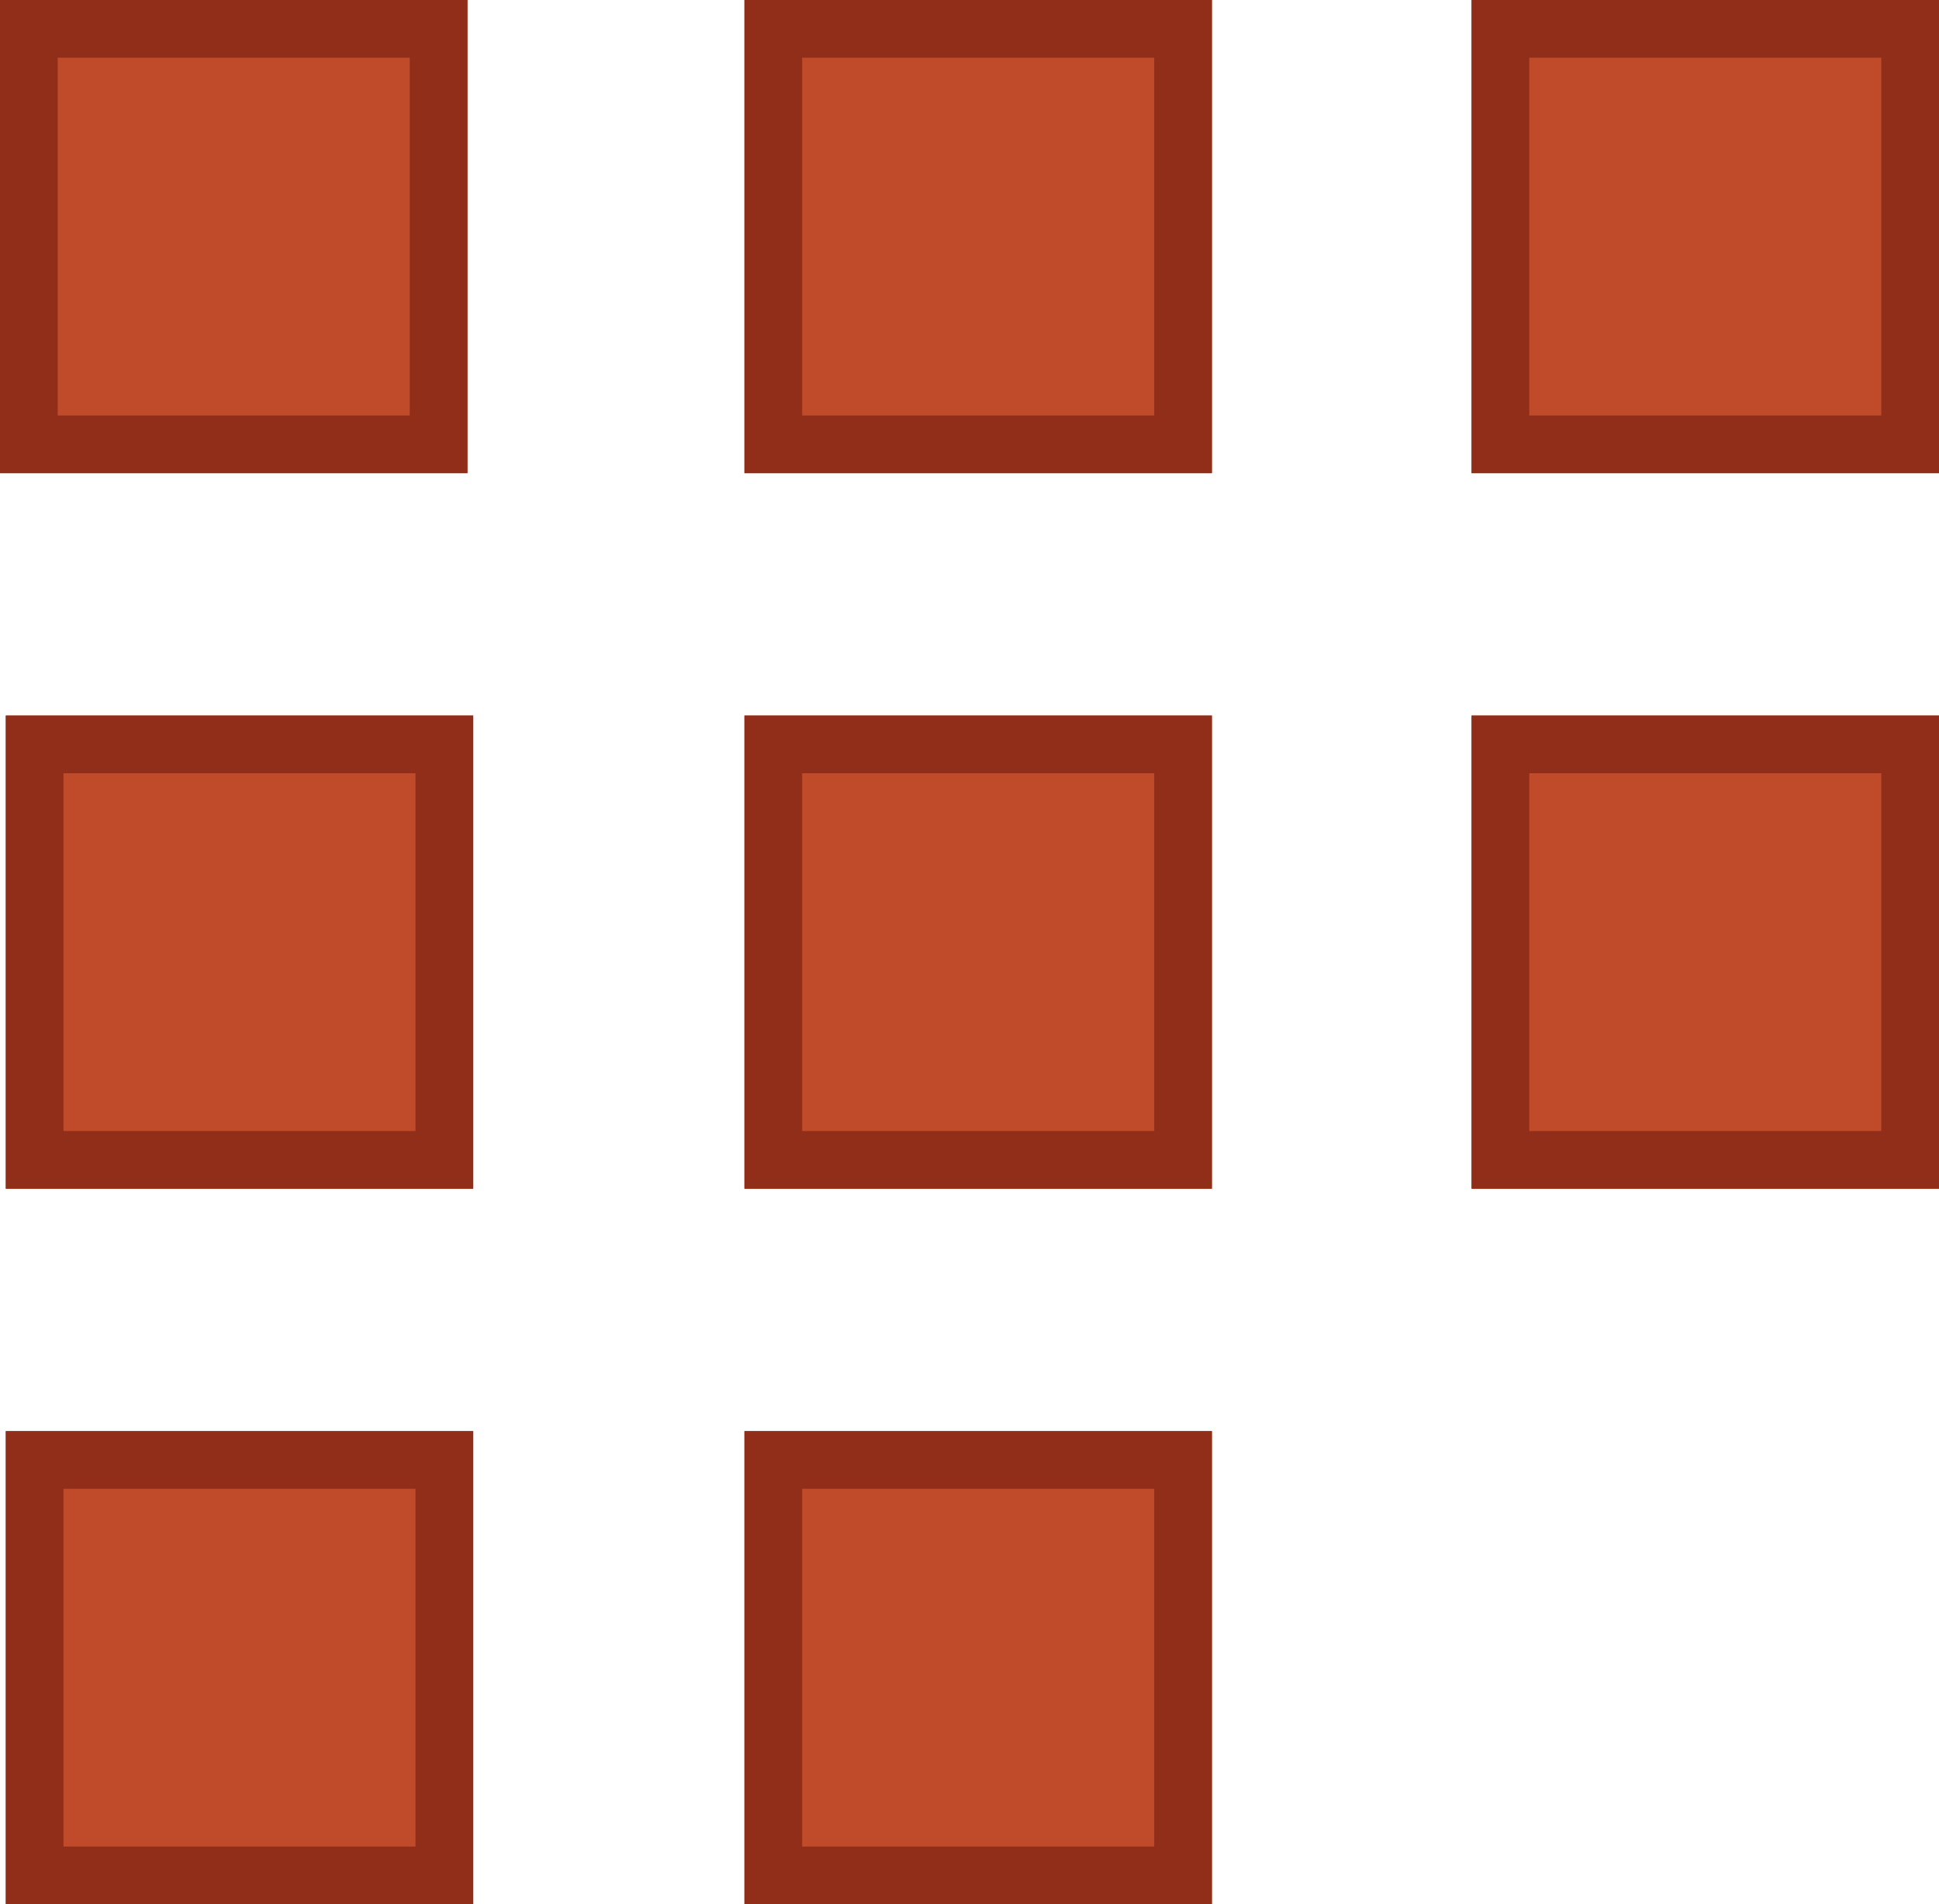 <svg width="168" xmlns="http://www.w3.org/2000/svg" height="165" id="screenshot-e08d7e63-478b-80a8-8006-38f8dcc869de" viewBox="0 0 168 165" xmlns:xlink="http://www.w3.org/1999/xlink" fill="none" version="1.1"><g id="shape-e08d7e63-478b-80a8-8006-38f8dcc869de"><defs><clipPath id="frame-clip-e08d7e63-478b-80a8-8006-38f8dcc869de-render-17" class="frame-clip frame-clip-def"><rect rx="0" ry="0" x="0" y="0" width="168" height="165" transform="matrix(1, 0, 0, 1, 0, 0)"/></clipPath></defs><g class="frame-container-wrapper"><g class="frame-container-blur"><g class="frame-container-shadows"><g clip-path="url(#frame-clip-e08d7e63-478b-80a8-8006-38f8dcc869de-render-17)" fill="none"><g class="fills" id="fills-e08d7e63-478b-80a8-8006-38f8dcc869de"><rect rx="0" ry="0" x="0" y="0" width="168" height="165" transform="matrix(1, 0, 0, 1, 0, 0)" class="frame-background"/></g><g class="frame-children"><g id="shape-e08d7e63-478b-80a8-8006-38f8be90a116" rx="0" ry="0"><g id="shape-e08d7e63-478b-80a8-8006-38f7e23786d9"><g class="fills" id="fills-e08d7e63-478b-80a8-8006-38f7e23786d9"><path d="M0.000,0.000L40.500,0.000L40.500,41.000L0.000,41.000L0.000,0.000Z" style="fill: rgb(191, 75, 43); fill-opacity: 1;"/></g><g id="strokes-a91b15f0-28ce-8053-8006-3d5820a7052c-e08d7e63-478b-80a8-8006-38f7e23786d9" class="strokes"><g class="inner-stroke-shape"><defs><clipPath id="inner-stroke-render-19-e08d7e63-478b-80a8-8006-38f7e23786d9-0"><use href="#stroke-shape-render-19-e08d7e63-478b-80a8-8006-38f7e23786d9-0"/></clipPath><path d="M0.000,0.000L40.500,0.000L40.500,41.000L0.000,41.000L0.000,0.000Z" id="stroke-shape-render-19-e08d7e63-478b-80a8-8006-38f7e23786d9-0" style="fill: none; stroke-width: 10; stroke: rgb(145, 46, 26); stroke-opacity: 1;"/></defs><use href="#stroke-shape-render-19-e08d7e63-478b-80a8-8006-38f7e23786d9-0" clip-path="url('#inner-stroke-render-19-e08d7e63-478b-80a8-8006-38f7e23786d9-0')"/></g></g></g><g id="shape-e08d7e63-478b-80a8-8006-38f8374efea9"><g class="fills" id="fills-e08d7e63-478b-80a8-8006-38f8374efea9"><path d="M0.500,62.000L41.000,62.000L41.000,103.000L0.500,103.000L0.500,62.000Z" style="fill: rgb(191, 75, 43); fill-opacity: 1;"/></g><g id="strokes-a91b15f0-28ce-8053-8006-3d5820a79f1f-e08d7e63-478b-80a8-8006-38f8374efea9" class="strokes"><g class="inner-stroke-shape"><defs><clipPath id="inner-stroke-render-20-e08d7e63-478b-80a8-8006-38f8374efea9-0"><use href="#stroke-shape-render-20-e08d7e63-478b-80a8-8006-38f8374efea9-0"/></clipPath><path d="M0.500,62.000L41.000,62.000L41.000,103.000L0.500,103.000L0.500,62.000Z" id="stroke-shape-render-20-e08d7e63-478b-80a8-8006-38f8374efea9-0" style="fill: none; stroke-width: 10; stroke: rgb(145, 46, 26); stroke-opacity: 1;"/></defs><use href="#stroke-shape-render-20-e08d7e63-478b-80a8-8006-38f8374efea9-0" clip-path="url('#inner-stroke-render-20-e08d7e63-478b-80a8-8006-38f8374efea9-0')"/></g></g></g><g id="shape-e08d7e63-478b-80a8-8006-38f8453c62bd"><g class="fills" id="fills-e08d7e63-478b-80a8-8006-38f8453c62bd"><path d="M0.500,124.000L41.000,124.000L41.000,165.000L0.500,165.000L0.500,124.000Z" style="fill: rgb(191, 75, 43); fill-opacity: 1;"/></g><g id="strokes-a91b15f0-28ce-8053-8006-3d5820a7dd5b-e08d7e63-478b-80a8-8006-38f8453c62bd" class="strokes"><g class="inner-stroke-shape"><defs><clipPath id="inner-stroke-render-21-e08d7e63-478b-80a8-8006-38f8453c62bd-0"><use href="#stroke-shape-render-21-e08d7e63-478b-80a8-8006-38f8453c62bd-0"/></clipPath><path d="M0.500,124.000L41.000,124.000L41.000,165.000L0.500,165.000L0.500,124.000Z" id="stroke-shape-render-21-e08d7e63-478b-80a8-8006-38f8453c62bd-0" style="fill: none; stroke-width: 10; stroke: rgb(145, 46, 26); stroke-opacity: 1;"/></defs><use href="#stroke-shape-render-21-e08d7e63-478b-80a8-8006-38f8453c62bd-0" clip-path="url('#inner-stroke-render-21-e08d7e63-478b-80a8-8006-38f8453c62bd-0')"/></g></g></g><g id="shape-e08d7e63-478b-80a8-8006-38f84f7504b3"><g class="fills" id="fills-e08d7e63-478b-80a8-8006-38f84f7504b3"><path d="M64.500,124.000L105.000,124.000L105.000,165.000L64.500,165.000L64.500,124.000Z" style="fill: rgb(191, 75, 43); fill-opacity: 1;"/></g><g id="strokes-a91b15f0-28ce-8053-8006-3d5820a801d4-e08d7e63-478b-80a8-8006-38f84f7504b3" class="strokes"><g class="inner-stroke-shape"><defs><clipPath id="inner-stroke-render-22-e08d7e63-478b-80a8-8006-38f84f7504b3-0"><use href="#stroke-shape-render-22-e08d7e63-478b-80a8-8006-38f84f7504b3-0"/></clipPath><path d="M64.500,124.000L105.000,124.000L105.000,165.000L64.500,165.000L64.500,124.000Z" id="stroke-shape-render-22-e08d7e63-478b-80a8-8006-38f84f7504b3-0" style="fill: none; stroke-width: 10; stroke: rgb(145, 46, 26); stroke-opacity: 1;"/></defs><use href="#stroke-shape-render-22-e08d7e63-478b-80a8-8006-38f84f7504b3-0" clip-path="url('#inner-stroke-render-22-e08d7e63-478b-80a8-8006-38f84f7504b3-0')"/></g></g></g><g id="shape-e08d7e63-478b-80a8-8006-38f83c0d6a35"><g class="fills" id="fills-e08d7e63-478b-80a8-8006-38f83c0d6a35"><path d="M64.500,62.000L105.000,62.000L105.000,103.000L64.500,103.000L64.500,62.000Z" style="fill: rgb(191, 75, 43); fill-opacity: 1;"/></g><g id="strokes-a91b15f0-28ce-8053-8006-3d5820a89e9d-e08d7e63-478b-80a8-8006-38f83c0d6a35" class="strokes"><g class="inner-stroke-shape"><defs><clipPath id="inner-stroke-render-23-e08d7e63-478b-80a8-8006-38f83c0d6a35-0"><use href="#stroke-shape-render-23-e08d7e63-478b-80a8-8006-38f83c0d6a35-0"/></clipPath><path d="M64.500,62.000L105.000,62.000L105.000,103.000L64.500,103.000L64.500,62.000Z" id="stroke-shape-render-23-e08d7e63-478b-80a8-8006-38f83c0d6a35-0" style="fill: none; stroke-width: 10; stroke: rgb(145, 46, 26); stroke-opacity: 1;"/></defs><use href="#stroke-shape-render-23-e08d7e63-478b-80a8-8006-38f83c0d6a35-0" clip-path="url('#inner-stroke-render-23-e08d7e63-478b-80a8-8006-38f83c0d6a35-0')"/></g></g></g><g id="shape-e08d7e63-478b-80a8-8006-38f8401bfc7f"><g class="fills" id="fills-e08d7e63-478b-80a8-8006-38f8401bfc7f"><path d="M127.500,62.000L168.000,62.000L168.000,103.000L127.500,103.000L127.500,62.000Z" style="fill: rgb(191, 75, 43); fill-opacity: 1;"/></g><g id="strokes-a91b15f0-28ce-8053-8006-3d5820a8d4c3-e08d7e63-478b-80a8-8006-38f8401bfc7f" class="strokes"><g class="inner-stroke-shape"><defs><clipPath id="inner-stroke-render-24-e08d7e63-478b-80a8-8006-38f8401bfc7f-0"><use href="#stroke-shape-render-24-e08d7e63-478b-80a8-8006-38f8401bfc7f-0"/></clipPath><path d="M127.500,62.000L168.000,62.000L168.000,103.000L127.500,103.000L127.500,62.000Z" id="stroke-shape-render-24-e08d7e63-478b-80a8-8006-38f8401bfc7f-0" style="fill: none; stroke-width: 10; stroke: rgb(145, 46, 26); stroke-opacity: 1;"/></defs><use href="#stroke-shape-render-24-e08d7e63-478b-80a8-8006-38f8401bfc7f-0" clip-path="url('#inner-stroke-render-24-e08d7e63-478b-80a8-8006-38f8401bfc7f-0')"/></g></g></g><g id="shape-e08d7e63-478b-80a8-8006-38f81d8ae6d3"><g class="fills" id="fills-e08d7e63-478b-80a8-8006-38f81d8ae6d3"><path d="M64.500,0.000L105.000,0.000L105.000,41.000L64.500,41.000L64.500,0.000Z" style="fill: rgb(191, 75, 43); fill-opacity: 1;"/></g><g id="strokes-a91b15f0-28ce-8053-8006-3d5820a91f08-e08d7e63-478b-80a8-8006-38f81d8ae6d3" class="strokes"><g class="inner-stroke-shape"><defs><clipPath id="inner-stroke-render-25-e08d7e63-478b-80a8-8006-38f81d8ae6d3-0"><use href="#stroke-shape-render-25-e08d7e63-478b-80a8-8006-38f81d8ae6d3-0"/></clipPath><path d="M64.500,0.000L105.000,0.000L105.000,41.000L64.500,41.000L64.500,0.000Z" id="stroke-shape-render-25-e08d7e63-478b-80a8-8006-38f81d8ae6d3-0" style="fill: none; stroke-width: 10; stroke: rgb(145, 46, 26); stroke-opacity: 1;"/></defs><use href="#stroke-shape-render-25-e08d7e63-478b-80a8-8006-38f81d8ae6d3-0" clip-path="url('#inner-stroke-render-25-e08d7e63-478b-80a8-8006-38f81d8ae6d3-0')"/></g></g></g><g id="shape-e08d7e63-478b-80a8-8006-38f83048f45e"><g class="fills" id="fills-e08d7e63-478b-80a8-8006-38f83048f45e"><path d="M127.500,0.000L168.000,0.000L168.000,41.000L127.500,41.000L127.500,0.000Z" style="fill: rgb(191, 75, 43); fill-opacity: 1;"/></g><g id="strokes-a91b15f0-28ce-8053-8006-3d5820a948f6-e08d7e63-478b-80a8-8006-38f83048f45e" class="strokes"><g class="inner-stroke-shape"><defs><clipPath id="inner-stroke-render-26-e08d7e63-478b-80a8-8006-38f83048f45e-0"><use href="#stroke-shape-render-26-e08d7e63-478b-80a8-8006-38f83048f45e-0"/></clipPath><path d="M127.500,0.000L168.000,0.000L168.000,41.000L127.500,41.000L127.500,0.000Z" id="stroke-shape-render-26-e08d7e63-478b-80a8-8006-38f83048f45e-0" style="fill: none; stroke-width: 10; stroke: rgb(145, 46, 26); stroke-opacity: 1;"/></defs><use href="#stroke-shape-render-26-e08d7e63-478b-80a8-8006-38f83048f45e-0" clip-path="url('#inner-stroke-render-26-e08d7e63-478b-80a8-8006-38f83048f45e-0')"/></g></g></g></g></g></g></g></g></g></g></svg>